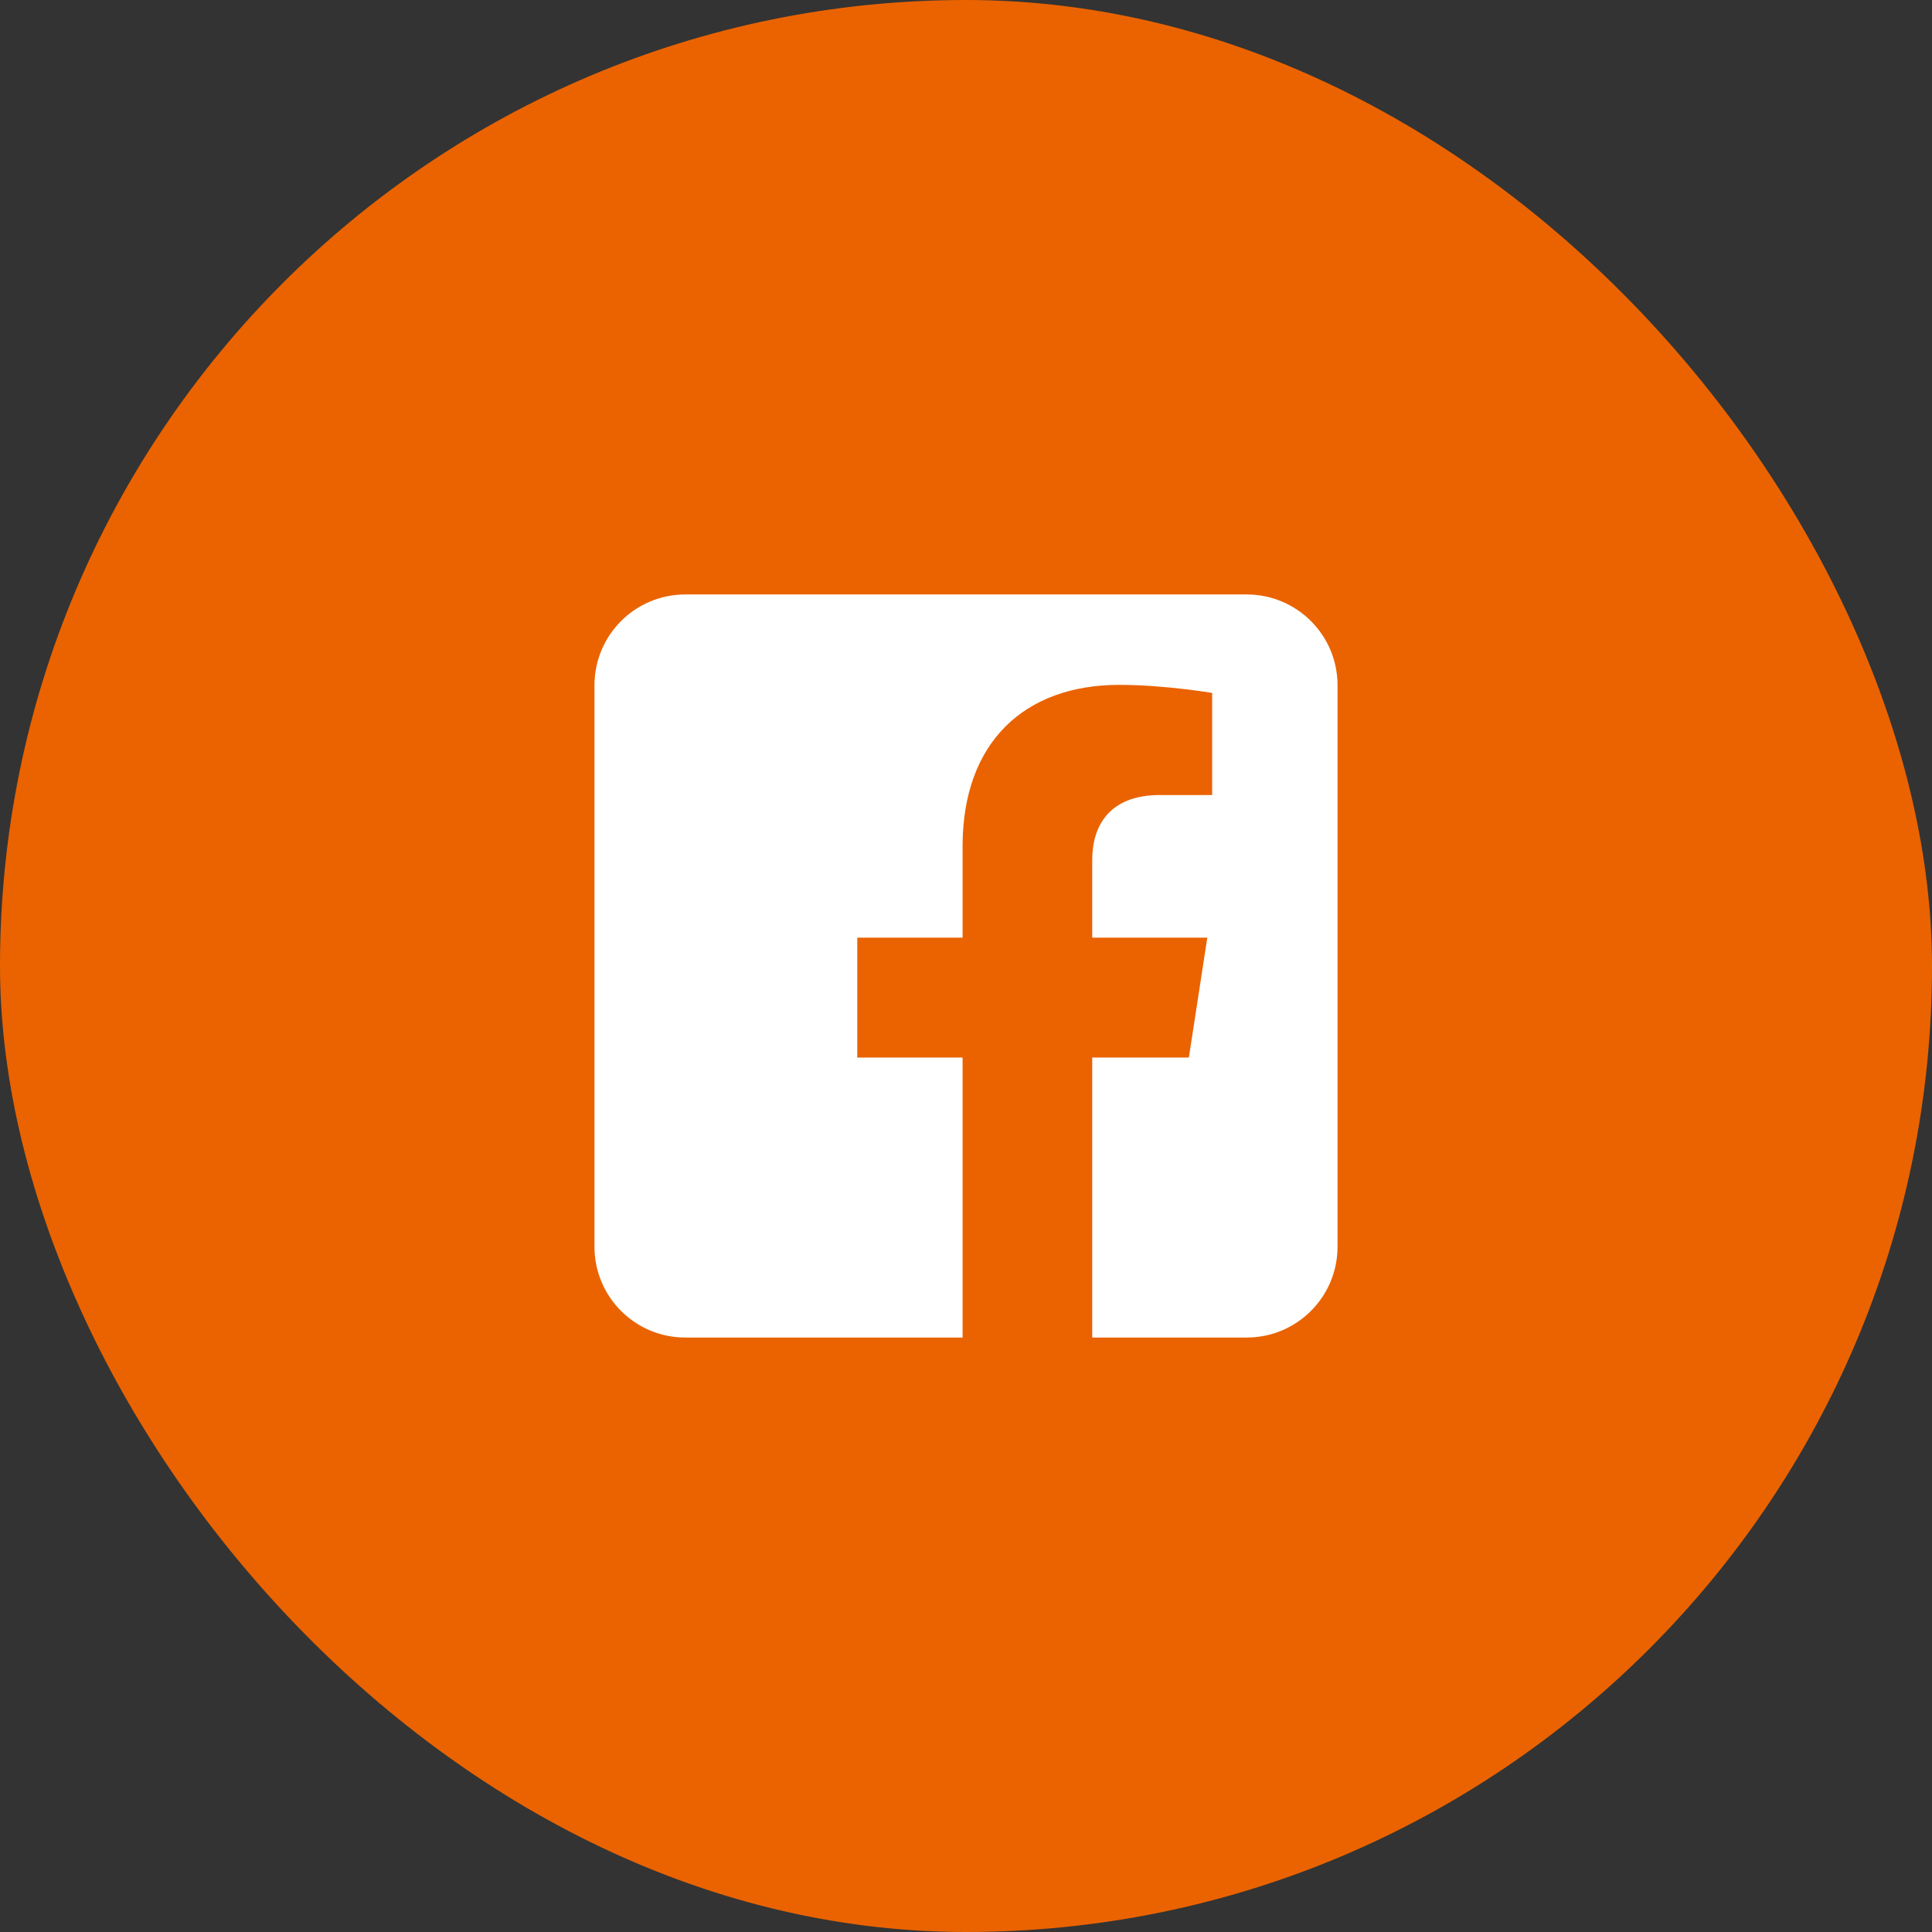<?xml version="1.0" encoding="UTF-8"?>
<svg xmlns="http://www.w3.org/2000/svg" width="39" height="39" viewBox="0 0 39 39" fill="none">
  <rect x="0" y="0" width="39" height="39" fill="#333333" stroke="none"/>
  <rect width="39" height="39" rx="19.5" fill="#EA6300"></rect>
  <path fill-rule="evenodd" clip-rule="evenodd" d="M25.167 12C26.179 12 27 12.821 27 13.833V25.167C27 26.179 26.179 27 25.167 27H22.048V21.348H23.999L24.371 18.928H22.048V17.357C22.048 16.695 22.373 16.049 23.413 16.049H24.469V13.988C24.469 13.988 23.51 13.825 22.594 13.825C20.681 13.825 19.431 14.984 19.431 17.083V18.928H17.305V21.348H19.431V27H13.833C12.821 27 12 26.179 12 25.167V13.833C12 12.821 12.821 12 13.833 12H25.167V12Z" fill="white"></path>
</svg>
